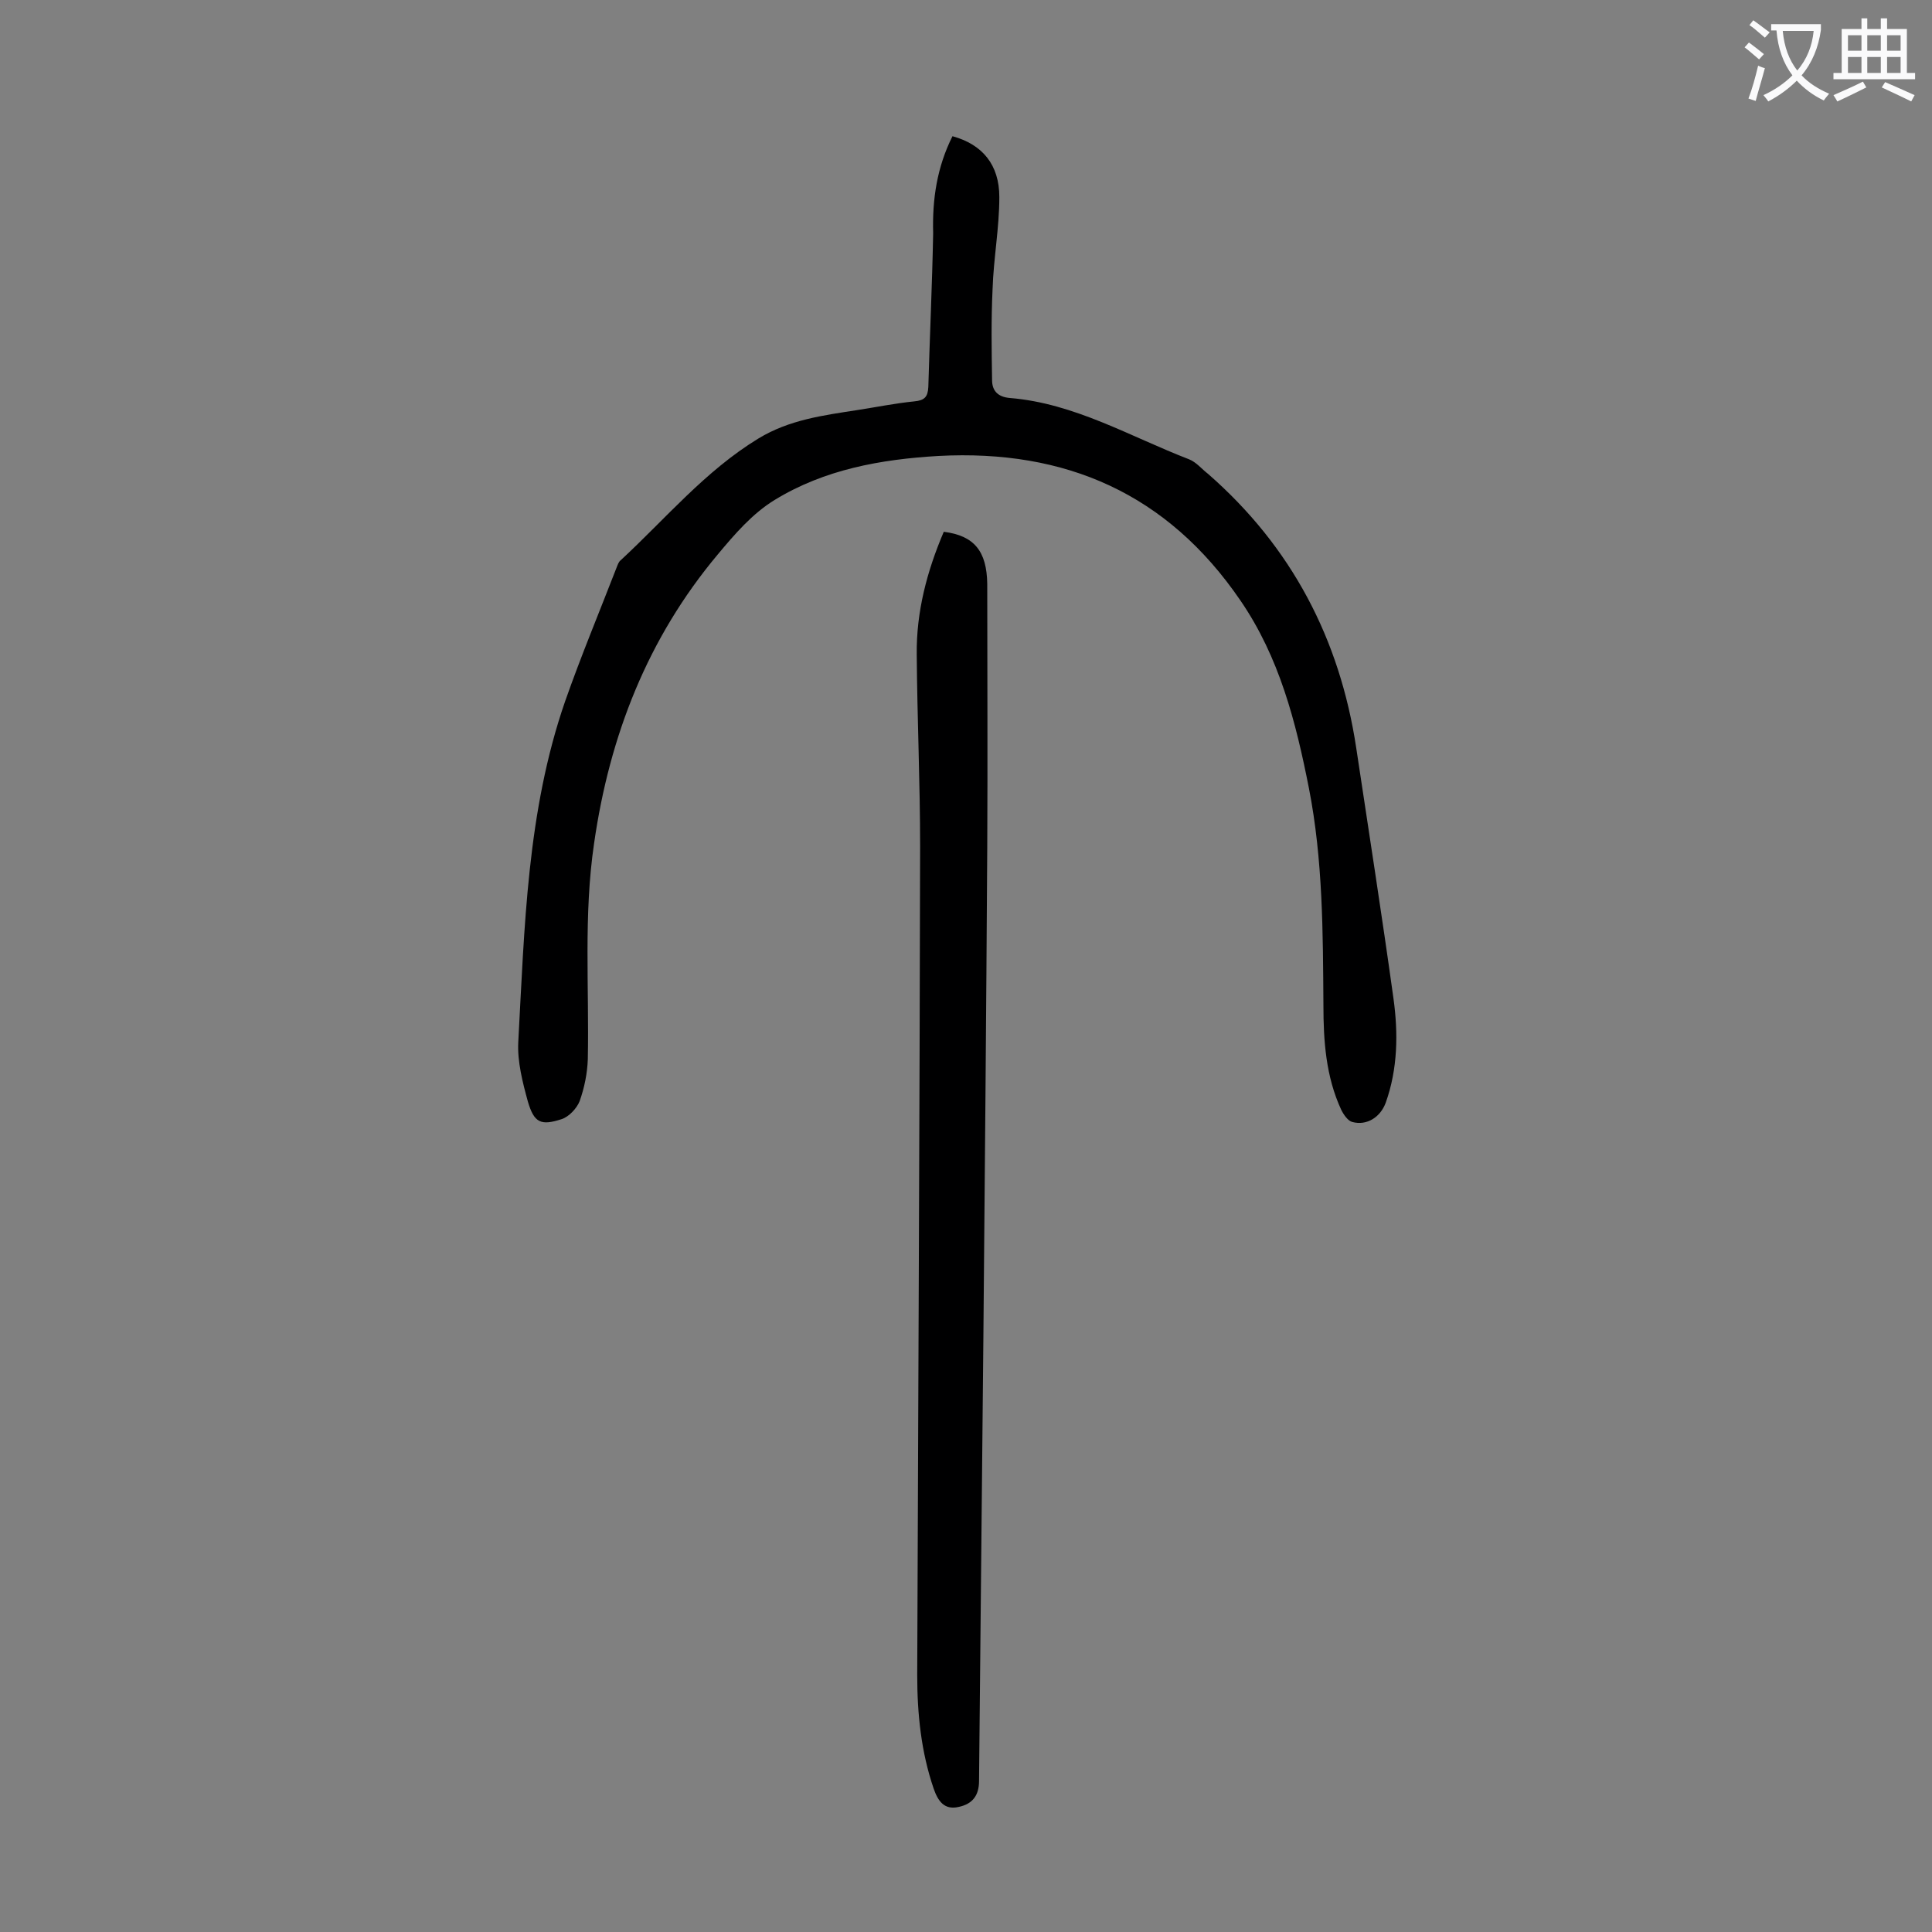 <svg enable-background="new 0 0 400 400" viewBox="0 0 400 400" xmlns="http://www.w3.org/2000/svg"><rect x="0" y="0" width="400" height="400" fill="#808080" stroke="none"/><path d="m197.2 28.2c6.2 1.7 9.7 5.9 9.7 12.6 0 6.4-1.2 12.7-1.4 19.1-.3 6.3-.2 12.6-.1 18.8 0 2.2 1.2 3.5 3.7 3.7 13.4 1.1 24.9 8 37.1 12.7 1.5.6 2.6 2 3.9 3 17.3 15.1 27.3 34.2 30.7 56.8 2.6 17.3 5.3 34.5 7.7 51.8 1 7.2.9 14.6-1.6 21.6-1.1 3-3.9 4.8-6.9 4-.9-.2-1.8-1.5-2.3-2.5-3.2-6.9-3.7-14.3-3.7-21.7-.1-15-.1-30.1-3-44.9-2.7-13.7-6.1-27.1-14.2-38.9-15.1-22.1-36.2-31.3-62.5-29.9-12 .7-23.6 2.8-33.9 9.1-4.6 2.8-8.3 7.1-11.8 11.3-14.5 17.3-22.4 37.5-25.6 59.8-2.2 14.9-1 29.8-1.3 44.7-.1 2.9-.7 5.9-1.7 8.7-.6 1.5-2.2 3.2-3.7 3.7-4.3 1.4-5.7.8-7-3.6-1.1-4-2.2-8.3-2-12.3 1.3-23.8 1.8-47.8 9.7-70.6 3.3-9.4 7.1-18.5 10.7-27.8.2-.5.4-1.1.8-1.4 9.3-8.6 17.5-18.5 28.5-25.2 6.4-3.9 13.4-4.8 20.5-5.9 3.9-.6 7.8-1.4 11.8-1.8 2.1-.2 2.8-.9 2.9-3 .3-10.6.8-21.2 1-31.8-.2-7.1.8-13.7 4-20.1z" fill="#000001"/><path d="m195.4 110.1c6.3.8 8.9 4 9 10.8 0 18.1.1 36.3 0 54.4-.2 33.8-.5 67.7-.8 101.5-.3 30.6-.6 61.2-.9 91.9 0 3.1-1.4 4.8-4.2 5.4-3 .7-4.3-1.2-5.2-3.8-2.6-7.6-3.4-15.5-3.4-23.5.2-57.2.5-114.3.6-171.5 0-13.3-.6-26.5-.7-39.8-.1-8.8 2.1-17.2 5.6-25.4z" fill="#000001"/><g fill="#fafafb"><path d="m362.1 8.8c1.1.8 2.1 1.6 3.1 2.4l-1 1.1c-1.3-1.1-2.3-2-3-2.5zm1.9 4.8c.5.2.9.4 1.4.5-.6 2.3-1.3 4.5-1.9 6.8l-1.5-.5c.8-2.1 1.4-4.3 2-6.8zm-1-9.4c1.3.9 2.4 1.8 3.4 2.5l-1 1.1c-1.4-1.2-2.4-2.1-3.2-2.6zm3.7 2.2v-1.4h10.3v1.2c-.5 3.6-1.8 6.8-4 9.4 1.5 1.6 3.4 2.8 5.7 3.8-.3.4-.7.8-1.1 1.4-2.3-1.1-4.1-2.5-5.6-4.1-1.6 1.6-3.6 3.1-5.9 4.3-.3-.5-.7-.9-1-1.3 2.4-1.1 4.4-2.5 6-4.1-1.9-2.5-3-5.6-3.3-9.3h-1.1zm8.8 0h-6.4c.3 3.3 1.3 6 3 8.2 2-2.3 3.1-5.1 3.4-8.2z"/><path d="m385.3 3.8h1.3v2.2h2.8v-2.2h1.3v2.2h4.1v9.1h1.7v1.3h-16.9v-1.3h1.7v-9.1h4.1v-2.2zm.4 13.1.7 1.2c-1.8.9-3.8 1.9-6 2.9-.2-.4-.5-.8-.8-1.3 2.3-1 4.3-1.9 6.1-2.8zm-3.1-6.4h2.8v-3.2h-2.8zm0 4.6h2.8v-3.3h-2.8zm4-4.6h2.8v-3.2h-2.8zm0 4.6h2.8v-3.3h-2.8zm3.7 1.9c2.1.9 4.1 1.8 6.1 2.7l-.7 1.3c-2.2-1.1-4.2-2-6.1-2.9zm3.2-9.7h-2.8v3.2h2.8zm-2.8 7.8h2.8v-3.3h-2.8z"/></g></svg>